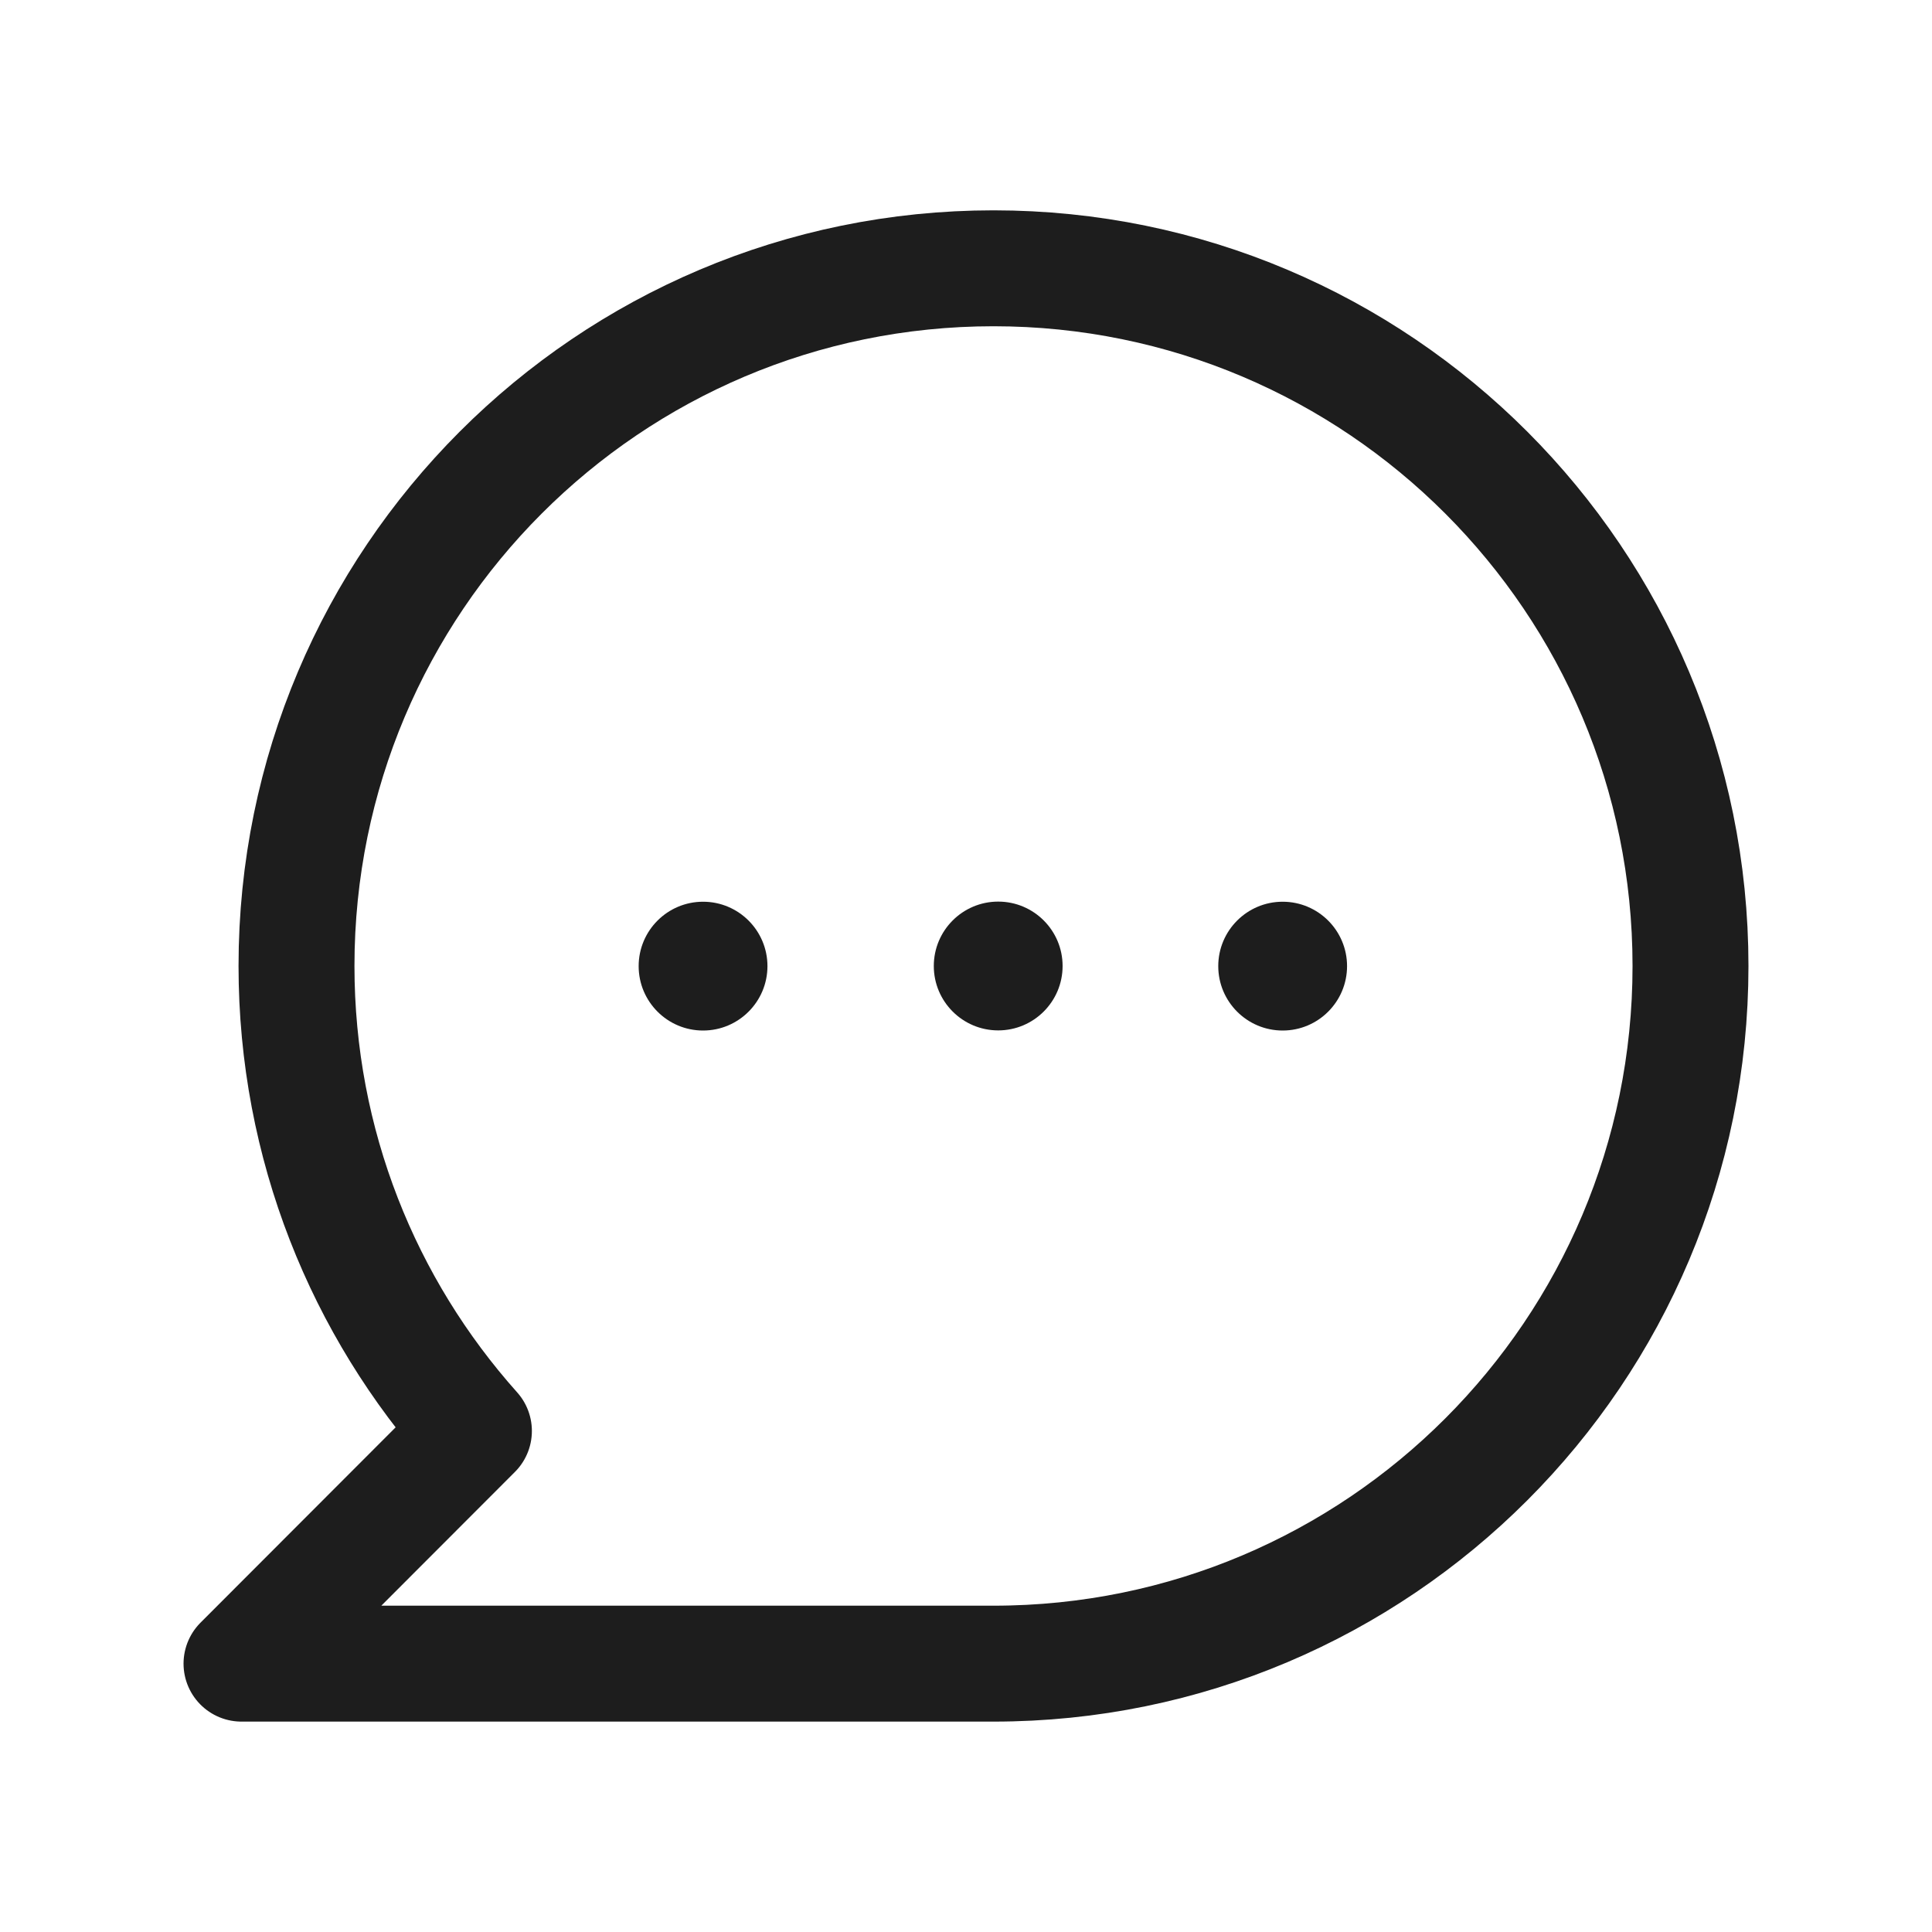 <svg width="30" height="30" viewBox="0 0 30 30" fill="none" xmlns="http://www.w3.org/2000/svg">
<path d="M15.427 4.166C9.45 4.166 4.604 9.017 4.604 14.999C4.604 17.773 5.646 20.303 7.359 22.22L3.75 25.833H15.427C21.405 25.833 26.25 20.982 26.25 15C26.25 9.018 21.405 4.166 15.427 4.166Z" stroke="#1D1D1D" stroke-width="1.8" stroke-linejoin="round"/>
<path d="M19.917 16.002C20.469 16.002 20.917 15.554 20.917 15.002C20.917 14.45 20.469 14.002 19.917 14.002C19.365 14.002 18.917 14.45 18.917 15.002C18.917 15.554 19.365 16.002 19.917 16.002Z" fill="#1D1D1D"/>
<path d="M15.5 16C16.052 16 16.5 15.552 16.5 15C16.5 14.448 16.052 14 15.5 14C14.948 14 14.5 14.448 14.5 15C14.5 15.552 14.948 16 15.5 16Z" fill="#1D1D1D"/>
<path d="M10.917 16.002C11.469 16.002 11.917 15.554 11.917 15.002C11.917 14.45 11.469 14.002 10.917 14.002C10.365 14.002 9.917 14.45 9.917 15.002C9.917 15.554 10.365 16.002 10.917 16.002Z" fill="#1D1D1D"/>
</svg>

